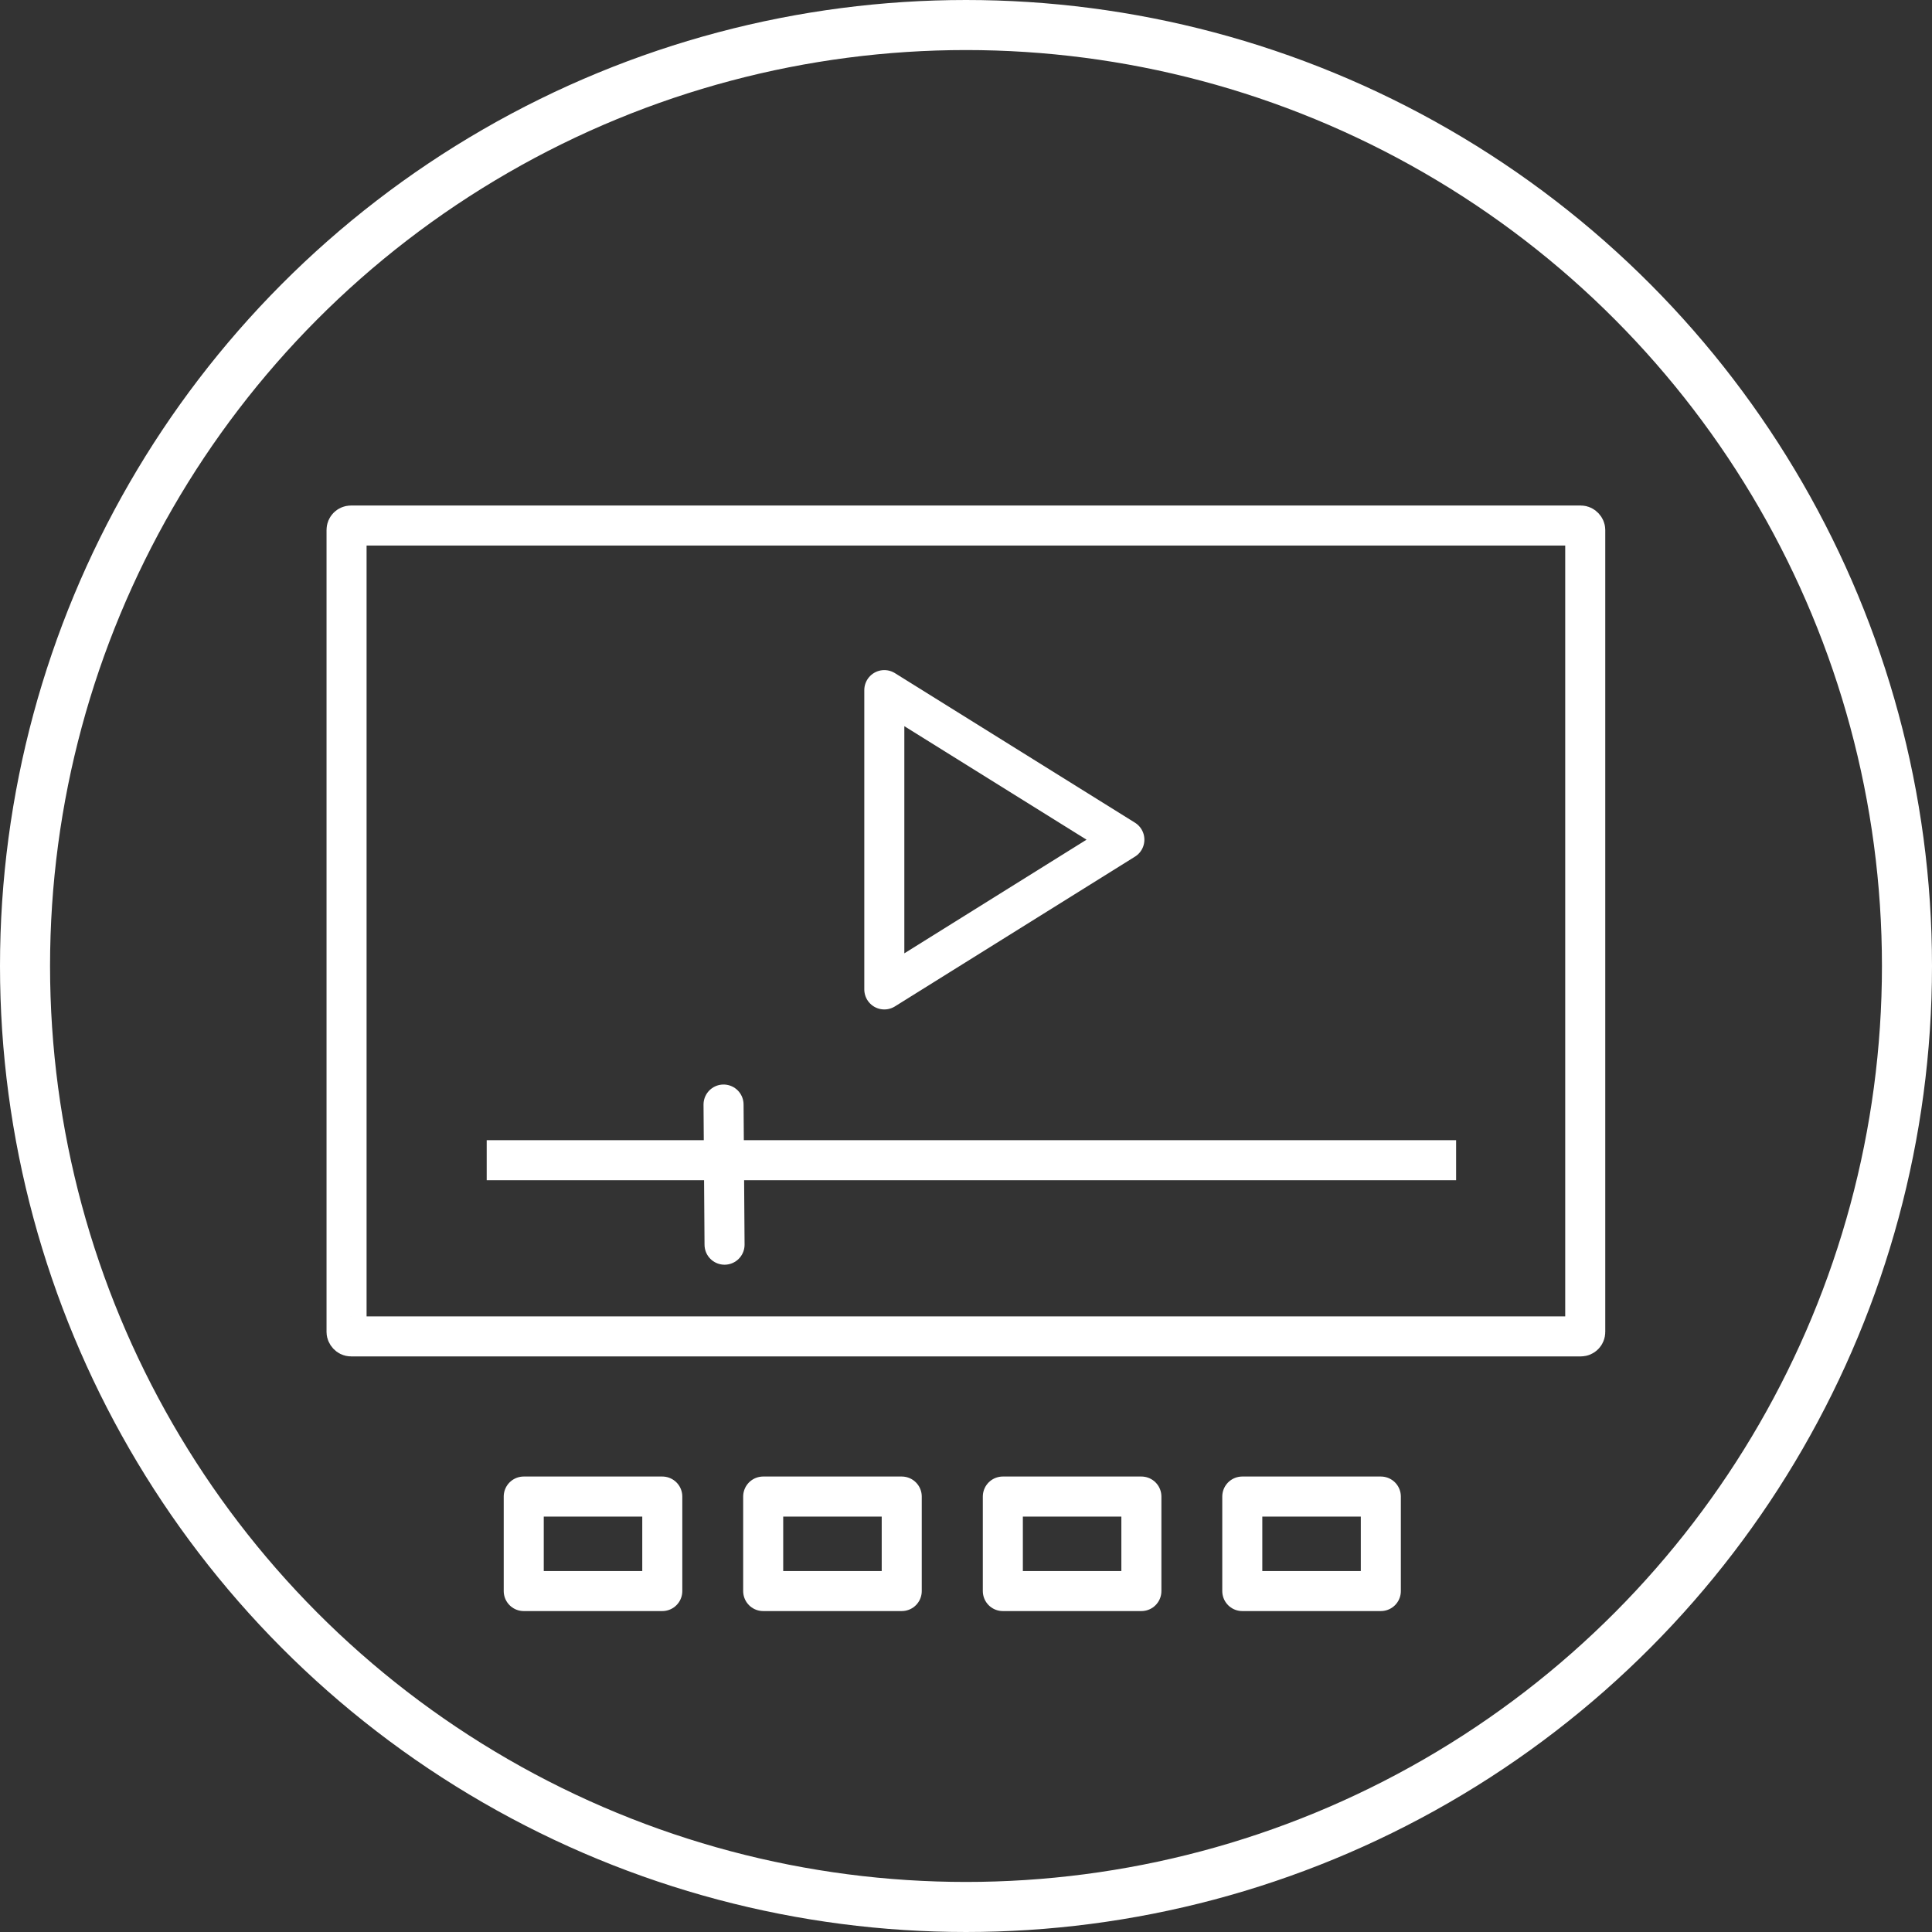 <svg id="Layer_1" data-name="Layer 1" xmlns="http://www.w3.org/2000/svg" viewBox="0 0 96.5 96.5"><rect x="0" y="0" width="96.5" height="96.5" fill="#333333" stroke="none"/><defs><style>.cls-1,.cls-2,.cls-3,.cls-4{fill:none;stroke:#fff;}.cls-1,.cls-2,.cls-3{stroke-miterlimit:10;}.cls-1{stroke-width:2.5px;}.cls-2,.cls-3,.cls-4{stroke-width:2px;}.cls-3{stroke-linecap:round;}.cls-4{stroke-linejoin:round;}</style></defs><circle class="cls-1" cx="48.25" cy="48.25" r="47"/><rect class="cls-2" x="17.31" y="26.25" width="61.87" height="40.5" rx="0.22"/><line class="cls-2" x1="24.31" y1="57.95" x2="72.73" y2="57.95"/><line class="cls-3" x1="36.19" y1="62.17" x2="36.14" y2="55.17"/><polygon class="cls-4" points="56.16 41.94 44.17 34.47 44.17 49.42 56.16 41.94"/><rect class="cls-4" x="26.16" y="74.75" width="6.92" height="4.72"/><rect class="cls-4" x="38.12" y="74.75" width="6.92" height="4.72"/><rect class="cls-4" x="50.09" y="74.75" width="6.92" height="4.72"/><rect class="cls-4" x="62.05" y="74.75" width="6.92" height="4.72"/></svg>